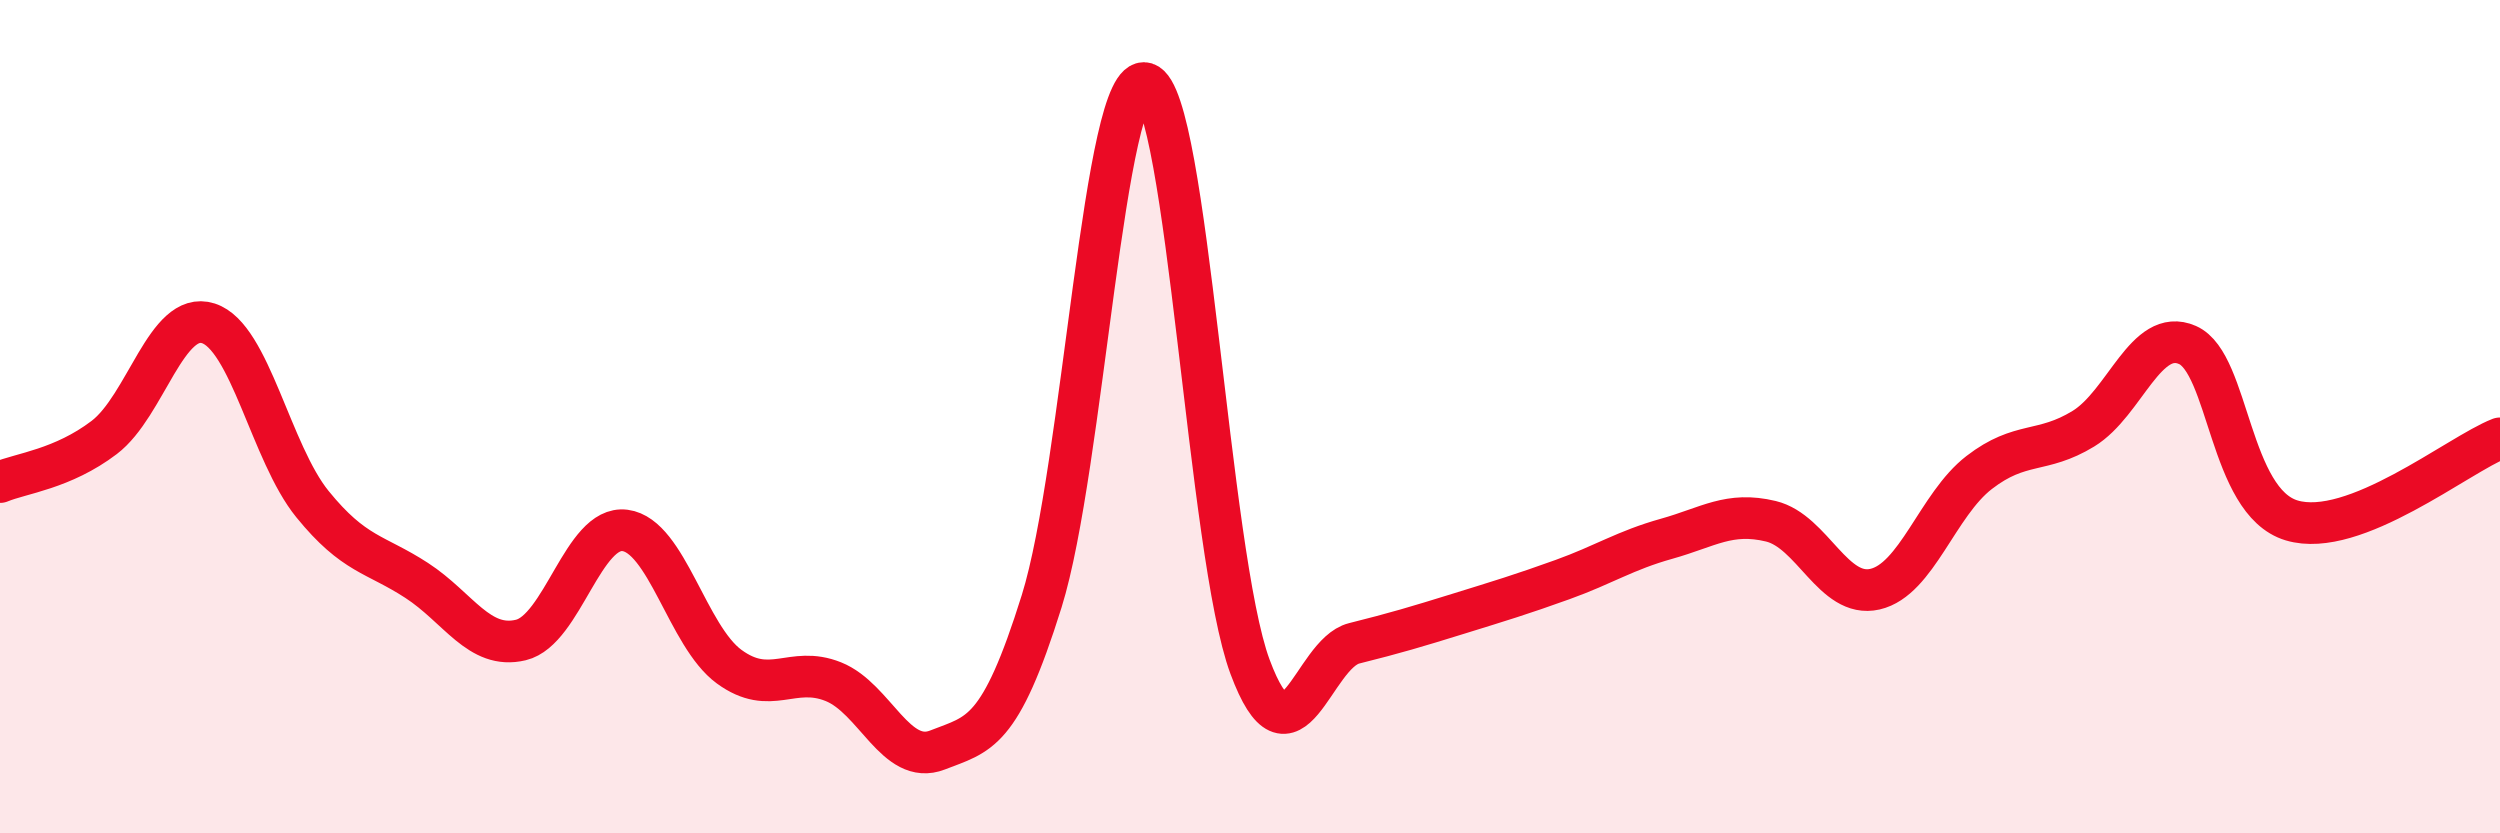 
    <svg width="60" height="20" viewBox="0 0 60 20" xmlns="http://www.w3.org/2000/svg">
      <path
        d="M 0,11.57 C 0.5,11.36 1.5,11.26 2.5,10.5 C 3.5,9.74 4,7.44 5,7.76 C 6,8.08 6.5,10.87 7.5,12.1 C 8.5,13.33 9,13.28 10,13.93 C 11,14.58 11.5,15.6 12.5,15.36 C 13.5,15.12 14,12.6 15,12.73 C 16,12.86 16.5,15.27 17.5,16 C 18.5,16.73 19,15.96 20,16.36 C 21,16.76 21.5,18.39 22.5,18 C 23.5,17.61 24,17.63 25,14.43 C 26,11.23 26.5,1.69 27.5,2 C 28.5,2.31 29,13.31 30,16 C 31,18.69 31.5,15.69 32.5,15.44 C 33.5,15.19 34,15.04 35,14.73 C 36,14.42 36.5,14.27 37.5,13.91 C 38.5,13.55 39,13.21 40,12.93 C 41,12.65 41.5,12.27 42.5,12.51 C 43.5,12.75 44,14.37 45,14.14 C 46,13.91 46.5,12.11 47.5,11.34 C 48.5,10.57 49,10.9 50,10.29 C 51,9.68 51.5,7.84 52.5,8.28 C 53.5,8.72 53.5,12.04 55,12.49 C 56.5,12.94 59,10.91 60,10.52L60 20L0 20Z"
        fill="#EB0A25"
        opacity="0.1"
        stroke-linecap="round"
        stroke-linejoin="round"
      />
      <path
        d="M 0,11.57 C 0.5,11.36 1.5,11.26 2.5,10.5 C 3.5,9.74 4,7.44 5,7.76 C 6,8.08 6.5,10.87 7.5,12.1 C 8.5,13.33 9,13.28 10,13.93 C 11,14.58 11.5,15.6 12.5,15.36 C 13.5,15.12 14,12.6 15,12.73 C 16,12.86 16.5,15.27 17.5,16 C 18.5,16.73 19,15.96 20,16.36 C 21,16.76 21.5,18.39 22.5,18 C 23.5,17.61 24,17.63 25,14.43 C 26,11.23 26.5,1.69 27.5,2 C 28.5,2.31 29,13.31 30,16 C 31,18.69 31.5,15.69 32.5,15.44 C 33.5,15.19 34,15.04 35,14.73 C 36,14.42 36.5,14.27 37.5,13.91 C 38.5,13.55 39,13.21 40,12.93 C 41,12.65 41.5,12.27 42.5,12.51 C 43.5,12.75 44,14.37 45,14.14 C 46,13.91 46.5,12.11 47.5,11.34 C 48.5,10.57 49,10.9 50,10.29 C 51,9.68 51.5,7.84 52.5,8.28 C 53.5,8.72 53.5,12.04 55,12.49 C 56.5,12.94 59,10.91 60,10.52"
        stroke="#EB0A25"
        stroke-width="1"
        fill="none"
        stroke-linecap="round"
        stroke-linejoin="round"
      />
    </svg>
  
